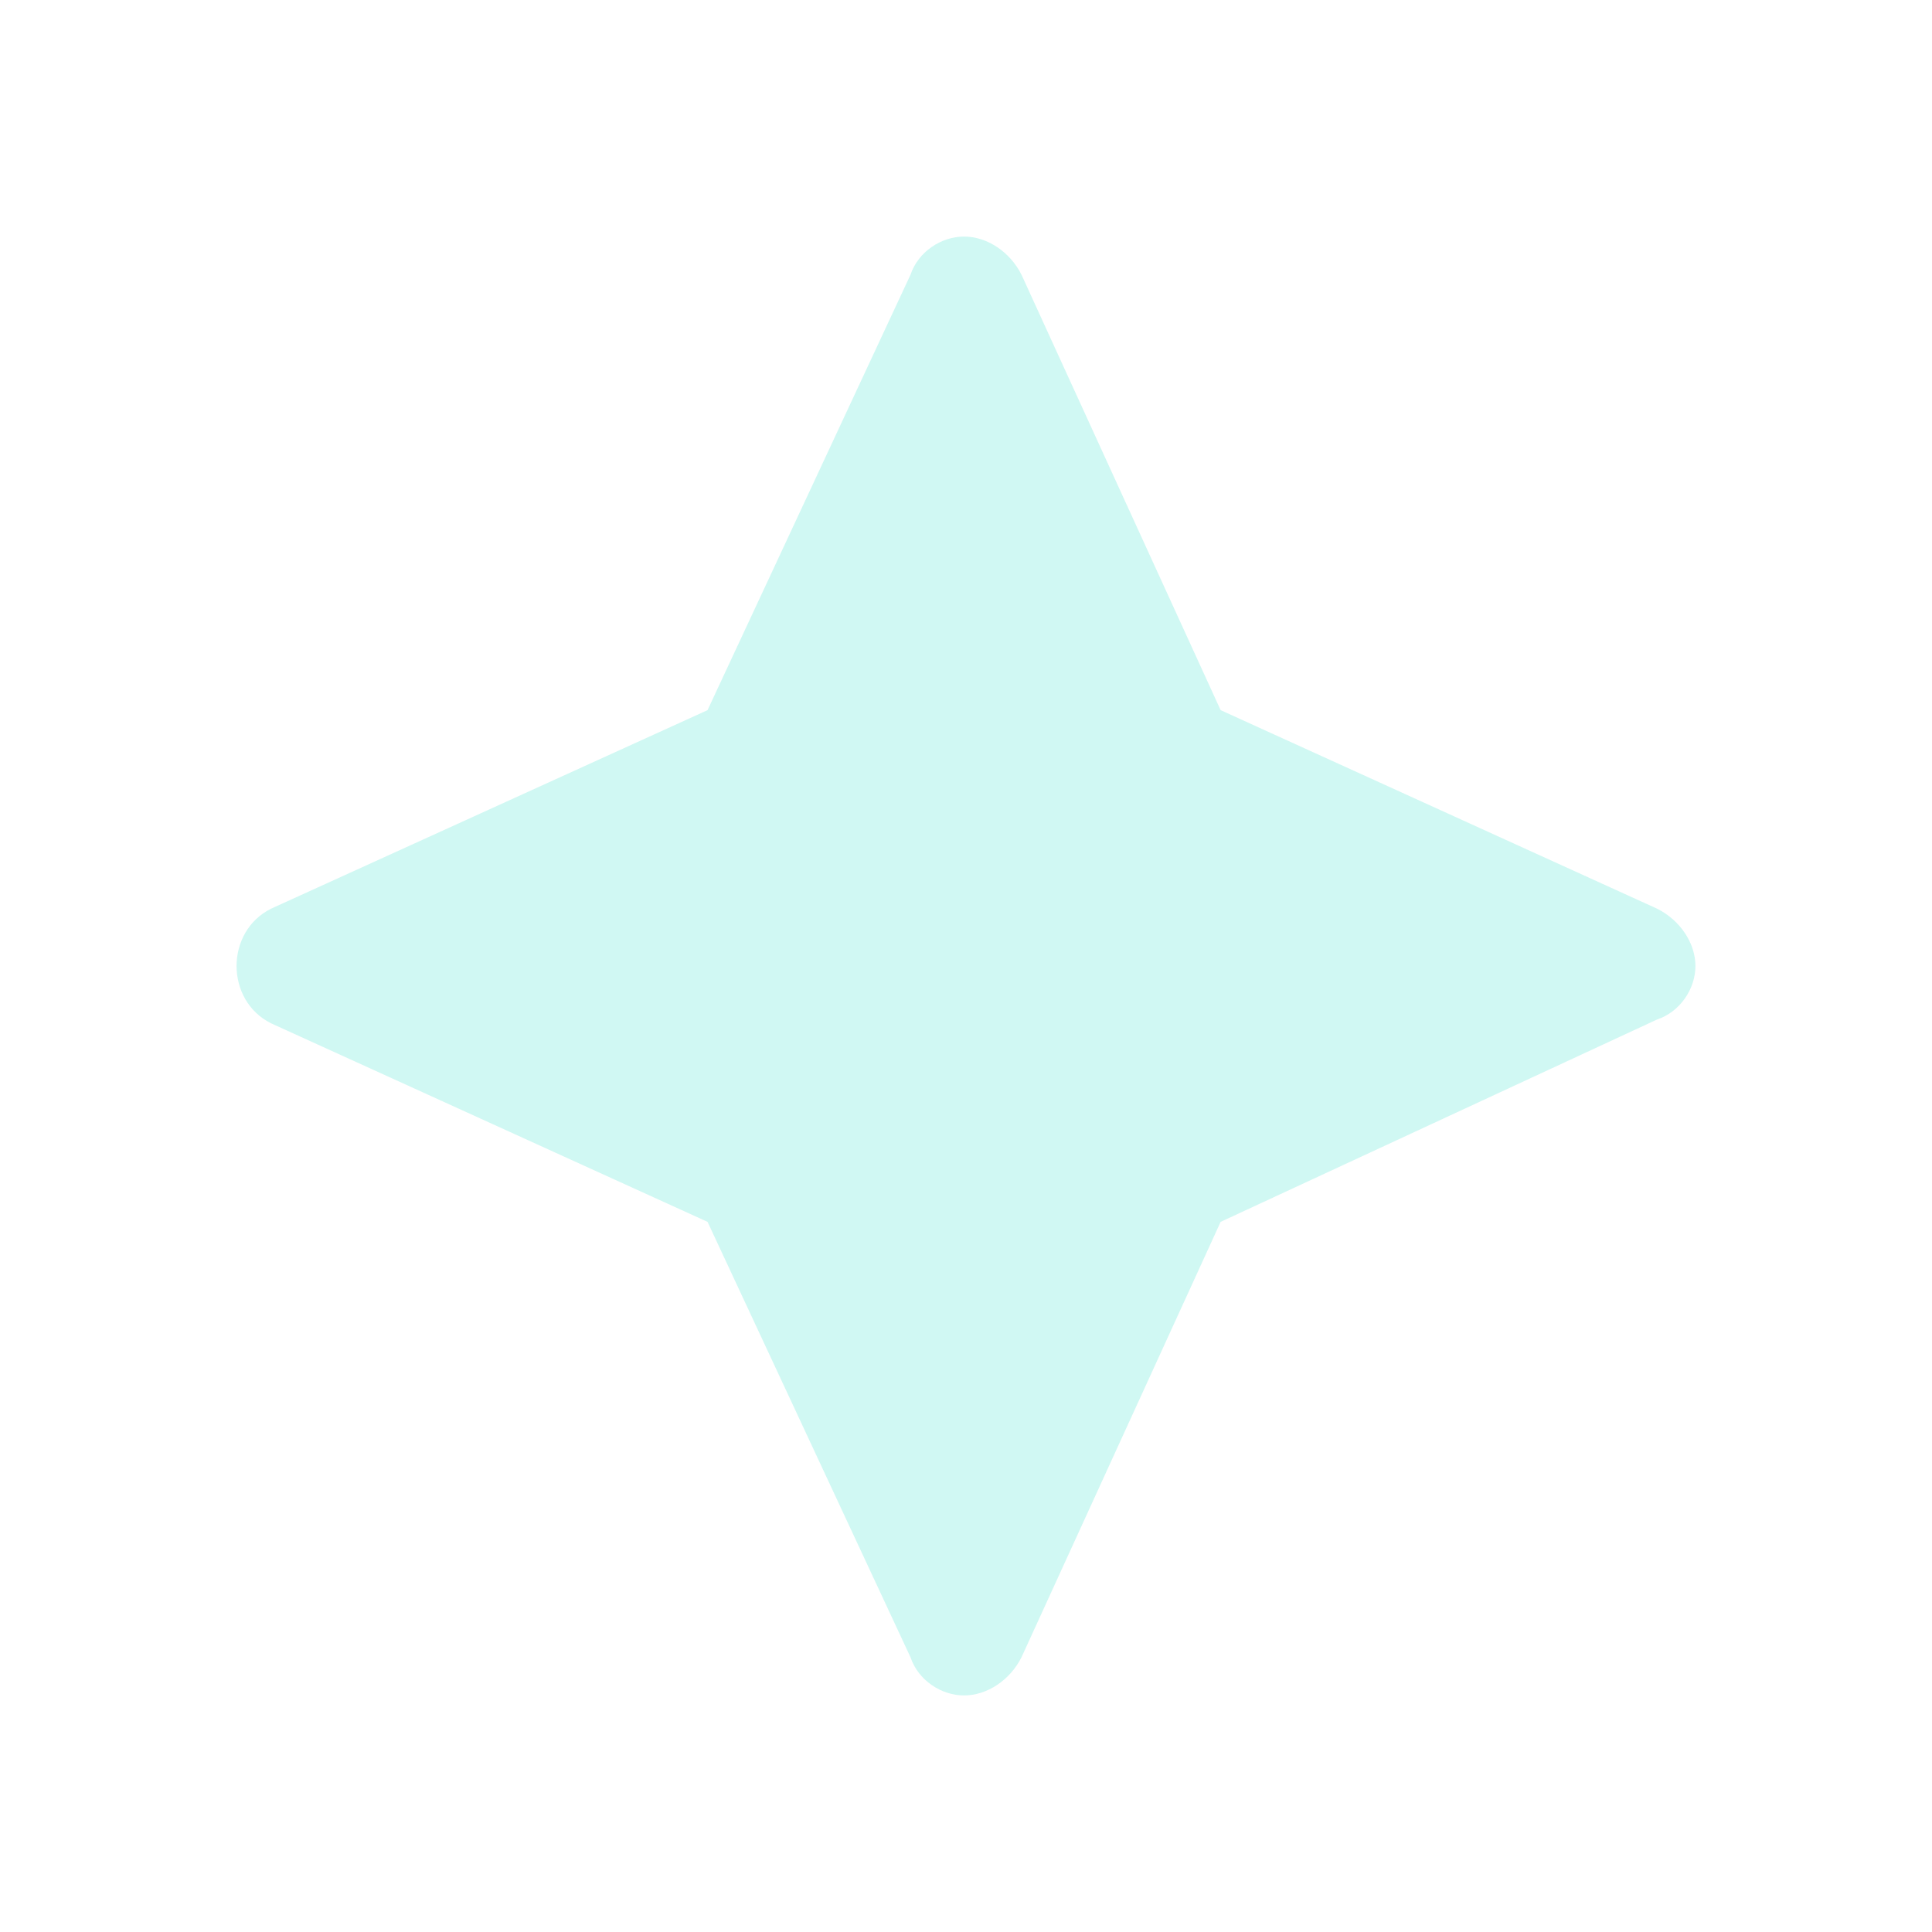 <svg width="49" height="49" viewBox="0 0 49 49" fill="none" xmlns="http://www.w3.org/2000/svg">
<g id="Icon" opacity="0.8" filter="url(#filter0_f_1603_27378)">
<path d="M25.908 6.969L30.958 18.011L42.029 23.047C42.611 23.338 43 23.919 43 24.5C43 25.081 42.611 25.662 42.029 25.856L30.958 30.989L25.908 42.031C25.617 42.613 25.034 43 24.451 43C23.869 43 23.286 42.613 23.092 42.031L17.945 30.989L6.874 25.953C6.291 25.662 6 25.081 6 24.5C6 23.919 6.291 23.338 6.874 23.047L17.945 18.011L23.092 6.969C23.286 6.387 23.869 6 24.451 6C25.034 6 25.617 6.387 25.908 6.969Z" fill="#C4F6F0"/>
</g>
<defs>
<filter id="filter0_f_1603_27378" x="0.93" y="0.93" width="47.14" height="47.14" filterUnits="userSpaceOnUse" color-interpolation-filters="sRGB">
<feFlood flood-opacity="0" result="BackgroundImageFix"/>
<feBlend mode="normal" in="SourceGraphic" in2="BackgroundImageFix" result="shape"/>
<feGaussianBlur stdDeviation="2.535" result="effect1_foregroundBlur_1603_27378"/>
</filter>
</defs>
</svg>
